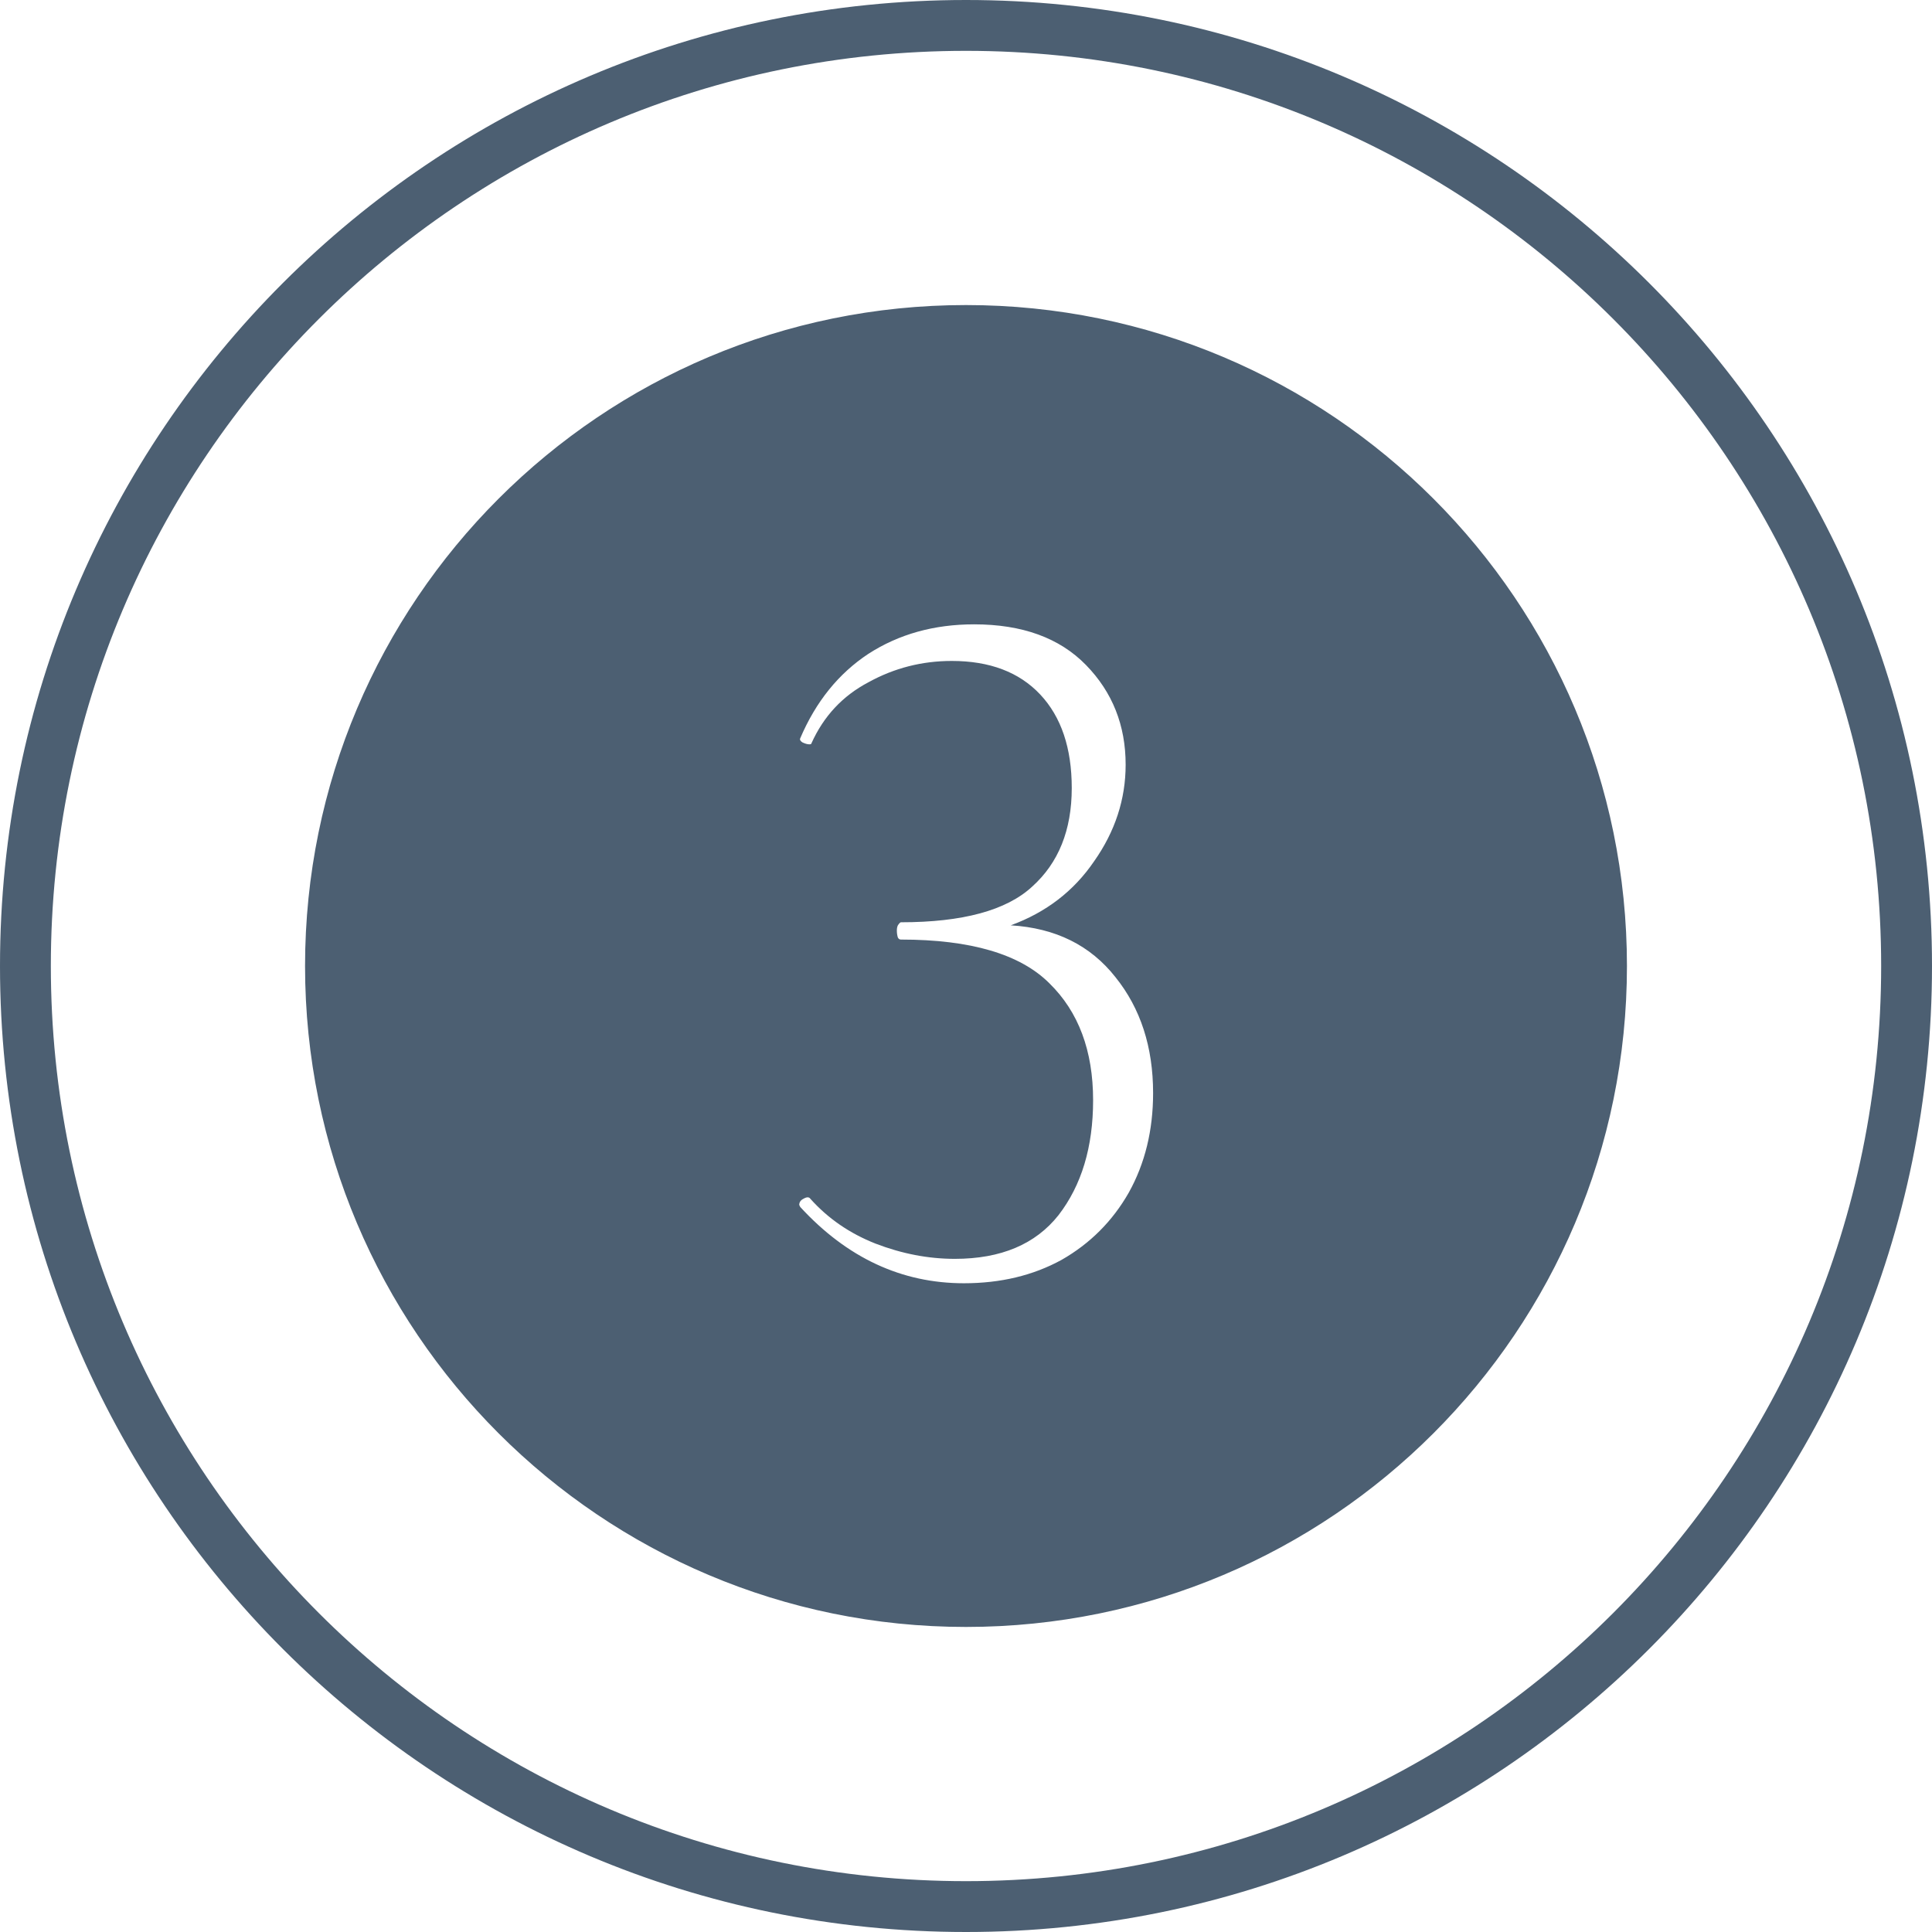 <?xml version="1.0" encoding="UTF-8"?> <svg xmlns="http://www.w3.org/2000/svg" width="38" height="38" viewBox="0 0 38 38" fill="none"><path fill-rule="evenodd" clip-rule="evenodd" d="M37 19C37 28.941 28.941 37 19 37C9.059 37 1 28.941 1 19C1 9.059 9.059 1 19 1C28.941 1 37 9.059 37 19ZM38 19C38 29.493 29.493 38 19 38C8.507 38 0 29.493 0 19C0 8.507 8.507 0 19 0C29.493 0 38 8.507 38 19ZM32 19C32 26.18 26.18 32 19 32C11.82 32 6 26.18 6 19C6 11.82 11.82 6 19 6C26.18 6 32 11.82 32 19ZM19.88 18.2C20.76 18.253 21.447 18.593 21.94 19.22C22.433 19.833 22.68 20.593 22.68 21.5C22.68 22.233 22.52 22.887 22.2 23.46C21.88 24.02 21.44 24.46 20.88 24.78C20.32 25.087 19.68 25.24 18.96 25.24C17.733 25.24 16.66 24.74 15.74 23.74L15.72 23.7C15.72 23.647 15.747 23.607 15.8 23.58C15.867 23.54 15.914 23.54 15.94 23.58C16.287 23.967 16.713 24.26 17.22 24.46C17.74 24.66 18.26 24.76 18.78 24.76C19.687 24.76 20.367 24.473 20.82 23.9C21.273 23.313 21.5 22.56 21.5 21.64C21.5 20.667 21.213 19.9 20.64 19.34C20.067 18.767 19.093 18.48 17.72 18.48C17.694 18.48 17.674 18.467 17.66 18.44C17.647 18.4 17.64 18.353 17.64 18.3C17.64 18.26 17.647 18.227 17.66 18.2C17.687 18.16 17.707 18.14 17.72 18.14C18.933 18.14 19.794 17.907 20.3 17.44C20.82 16.973 21.08 16.327 21.08 15.5C21.08 14.713 20.873 14.1 20.46 13.66C20.047 13.22 19.467 13 18.72 13C18.134 13 17.587 13.14 17.08 13.42C16.573 13.687 16.2 14.087 15.96 14.62C15.96 14.633 15.947 14.64 15.92 14.64C15.88 14.64 15.834 14.627 15.78 14.6C15.74 14.573 15.727 14.547 15.74 14.52C16.047 13.8 16.494 13.247 17.08 12.86C17.68 12.473 18.373 12.28 19.16 12.28C20.107 12.28 20.84 12.547 21.36 13.08C21.88 13.613 22.14 14.267 22.14 15.04C22.14 15.72 21.933 16.353 21.52 16.94C21.12 17.527 20.573 17.947 19.88 18.2Z" fill="#4C5F72"></path></svg> 